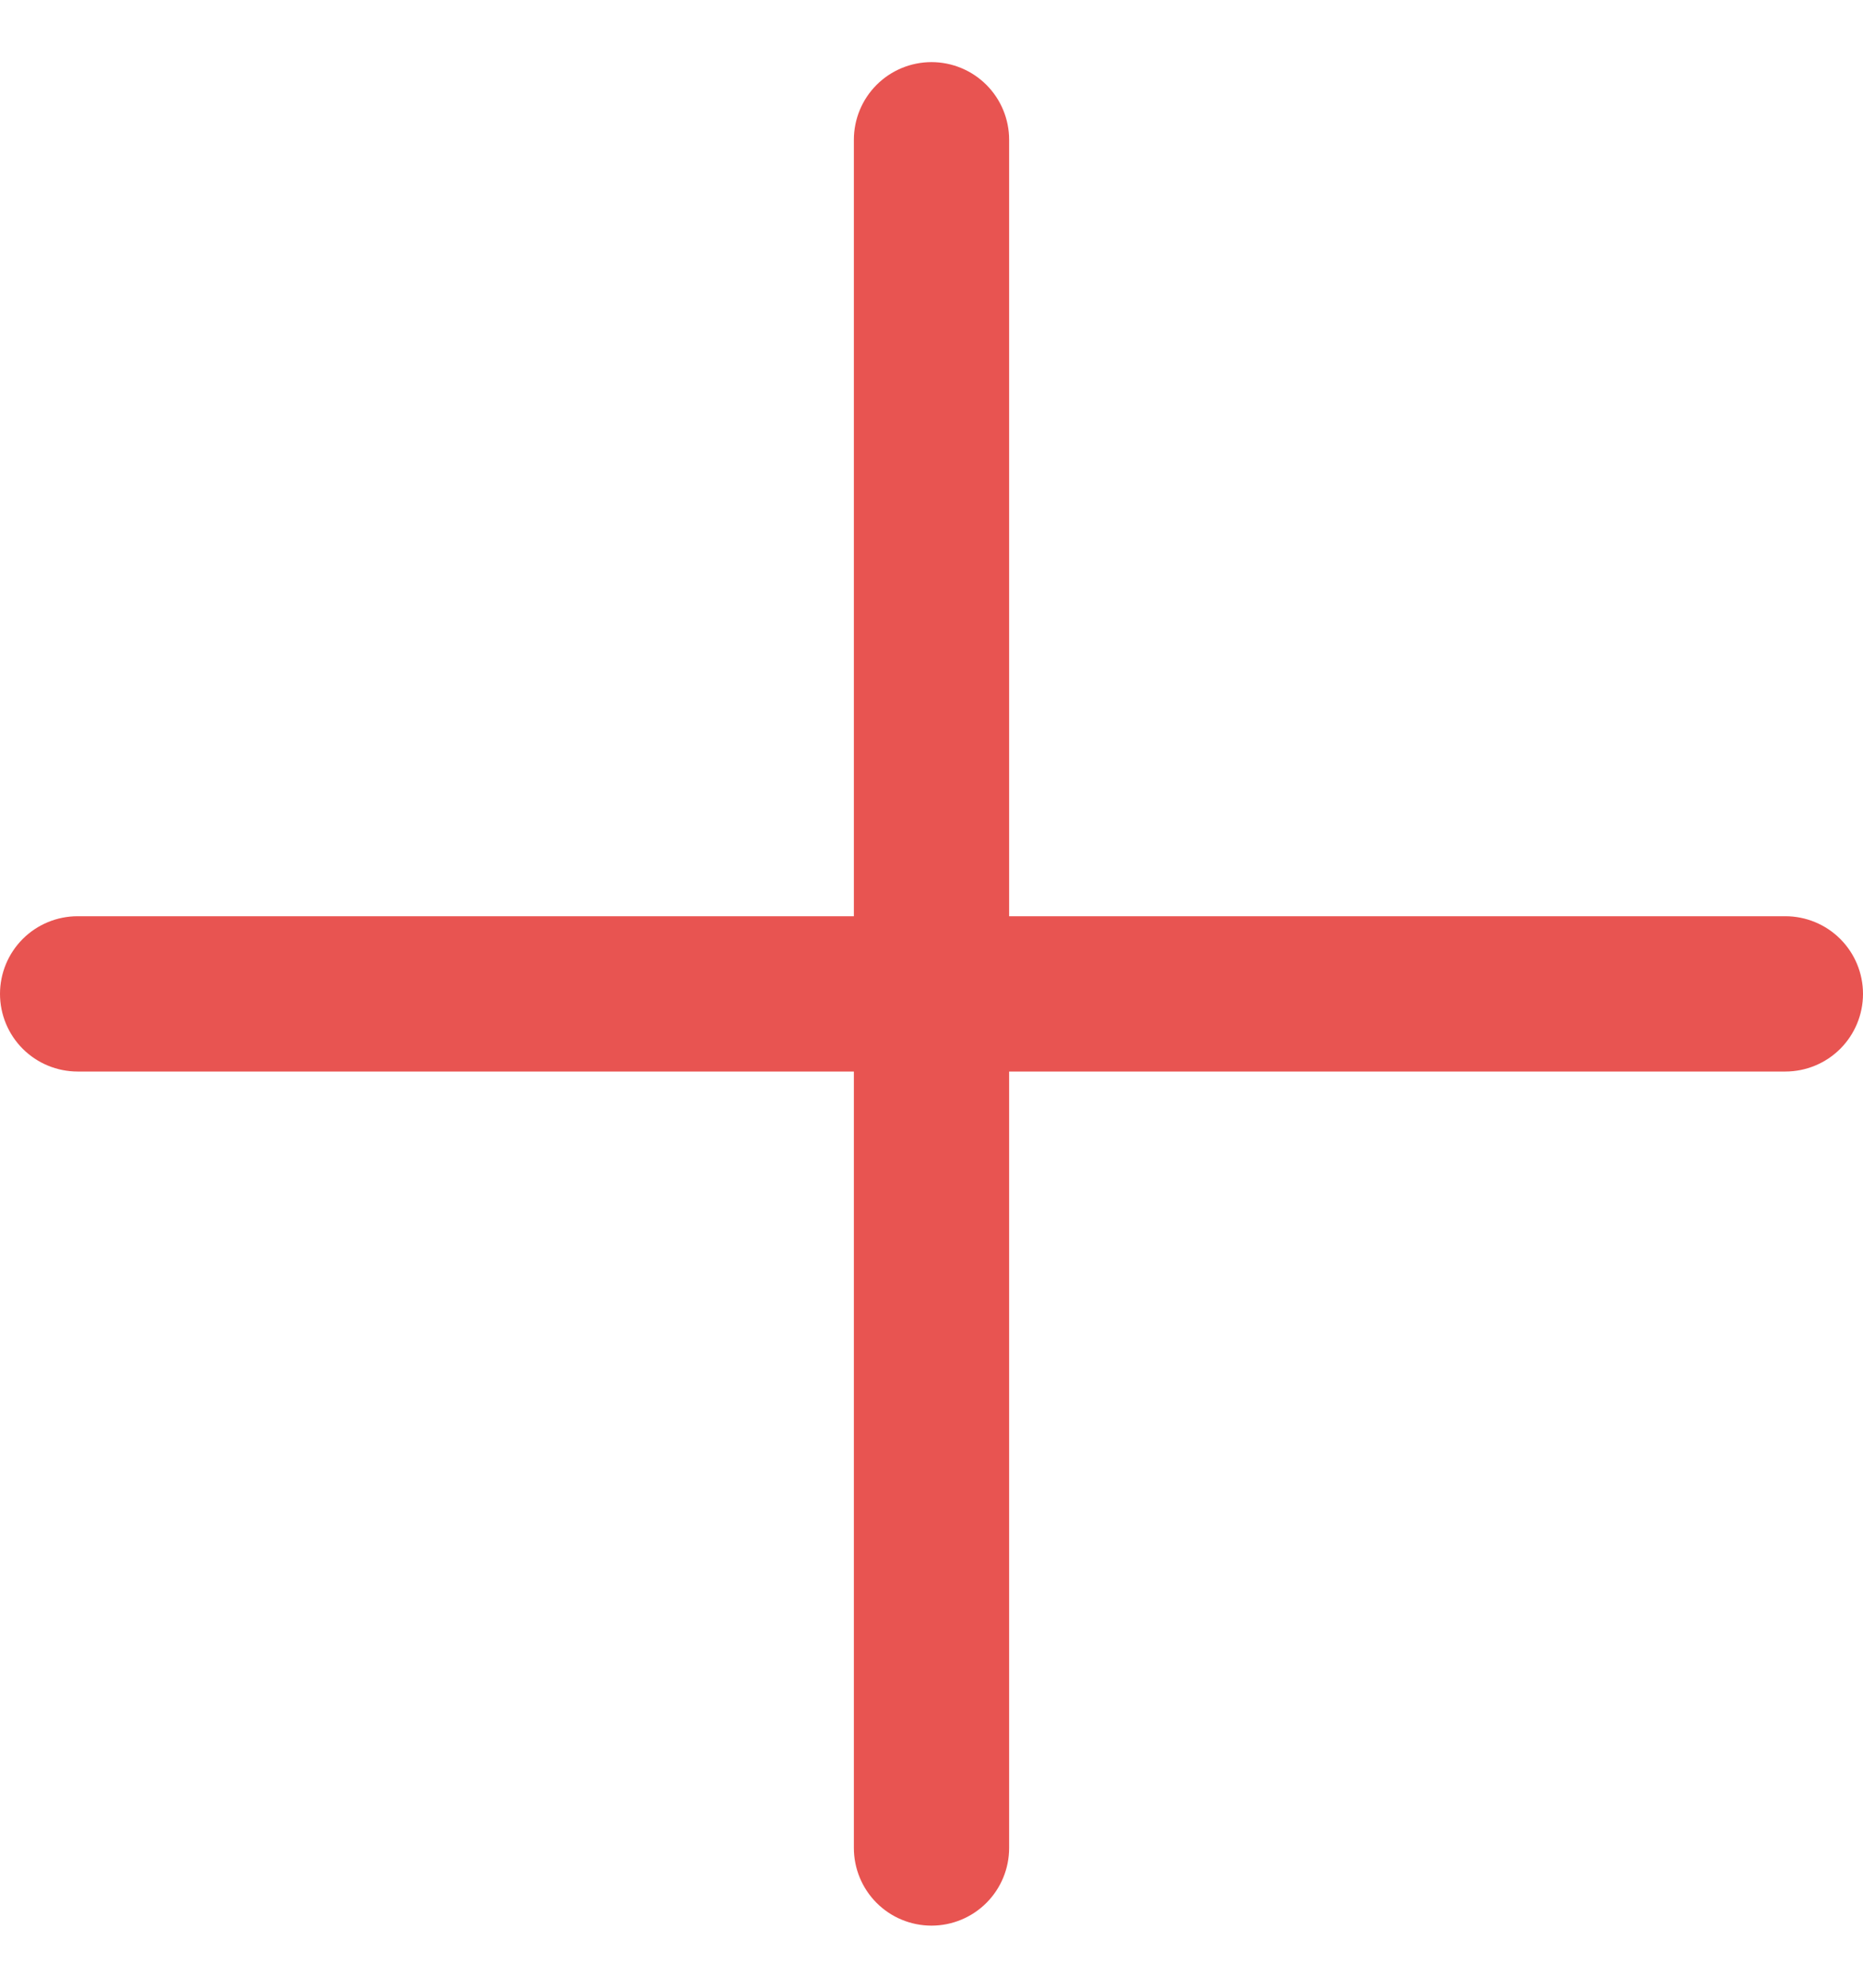 <svg width="15" height="16" viewBox="0 0 15 16" fill="none" xmlns="http://www.w3.org/2000/svg">
<path d="M14.375 7.375H8.125V1.125C8.125 0.959 8.059 0.8 7.942 0.683C7.825 0.566 7.666 0.5 7.5 0.5V0.5C7.334 0.5 7.175 0.566 7.058 0.683C6.941 0.8 6.875 0.959 6.875 1.125V7.375H0.625C0.459 7.375 0.3 7.441 0.183 7.558C0.066 7.675 0 7.834 0 8H0C0 8.166 0.066 8.325 0.183 8.442C0.3 8.559 0.459 8.625 0.625 8.625H6.875V14.875C6.875 15.041 6.941 15.2 7.058 15.317C7.175 15.434 7.334 15.5 7.5 15.5C7.666 15.5 7.825 15.434 7.942 15.317C8.059 15.2 8.125 15.041 8.125 14.875V8.625H14.375C14.541 8.625 14.7 8.559 14.817 8.442C14.934 8.325 15 8.166 15 8C15 7.834 14.934 7.675 14.817 7.558C14.7 7.441 14.541 7.375 14.375 7.375Z" fill="#E85451"/>
</svg>
